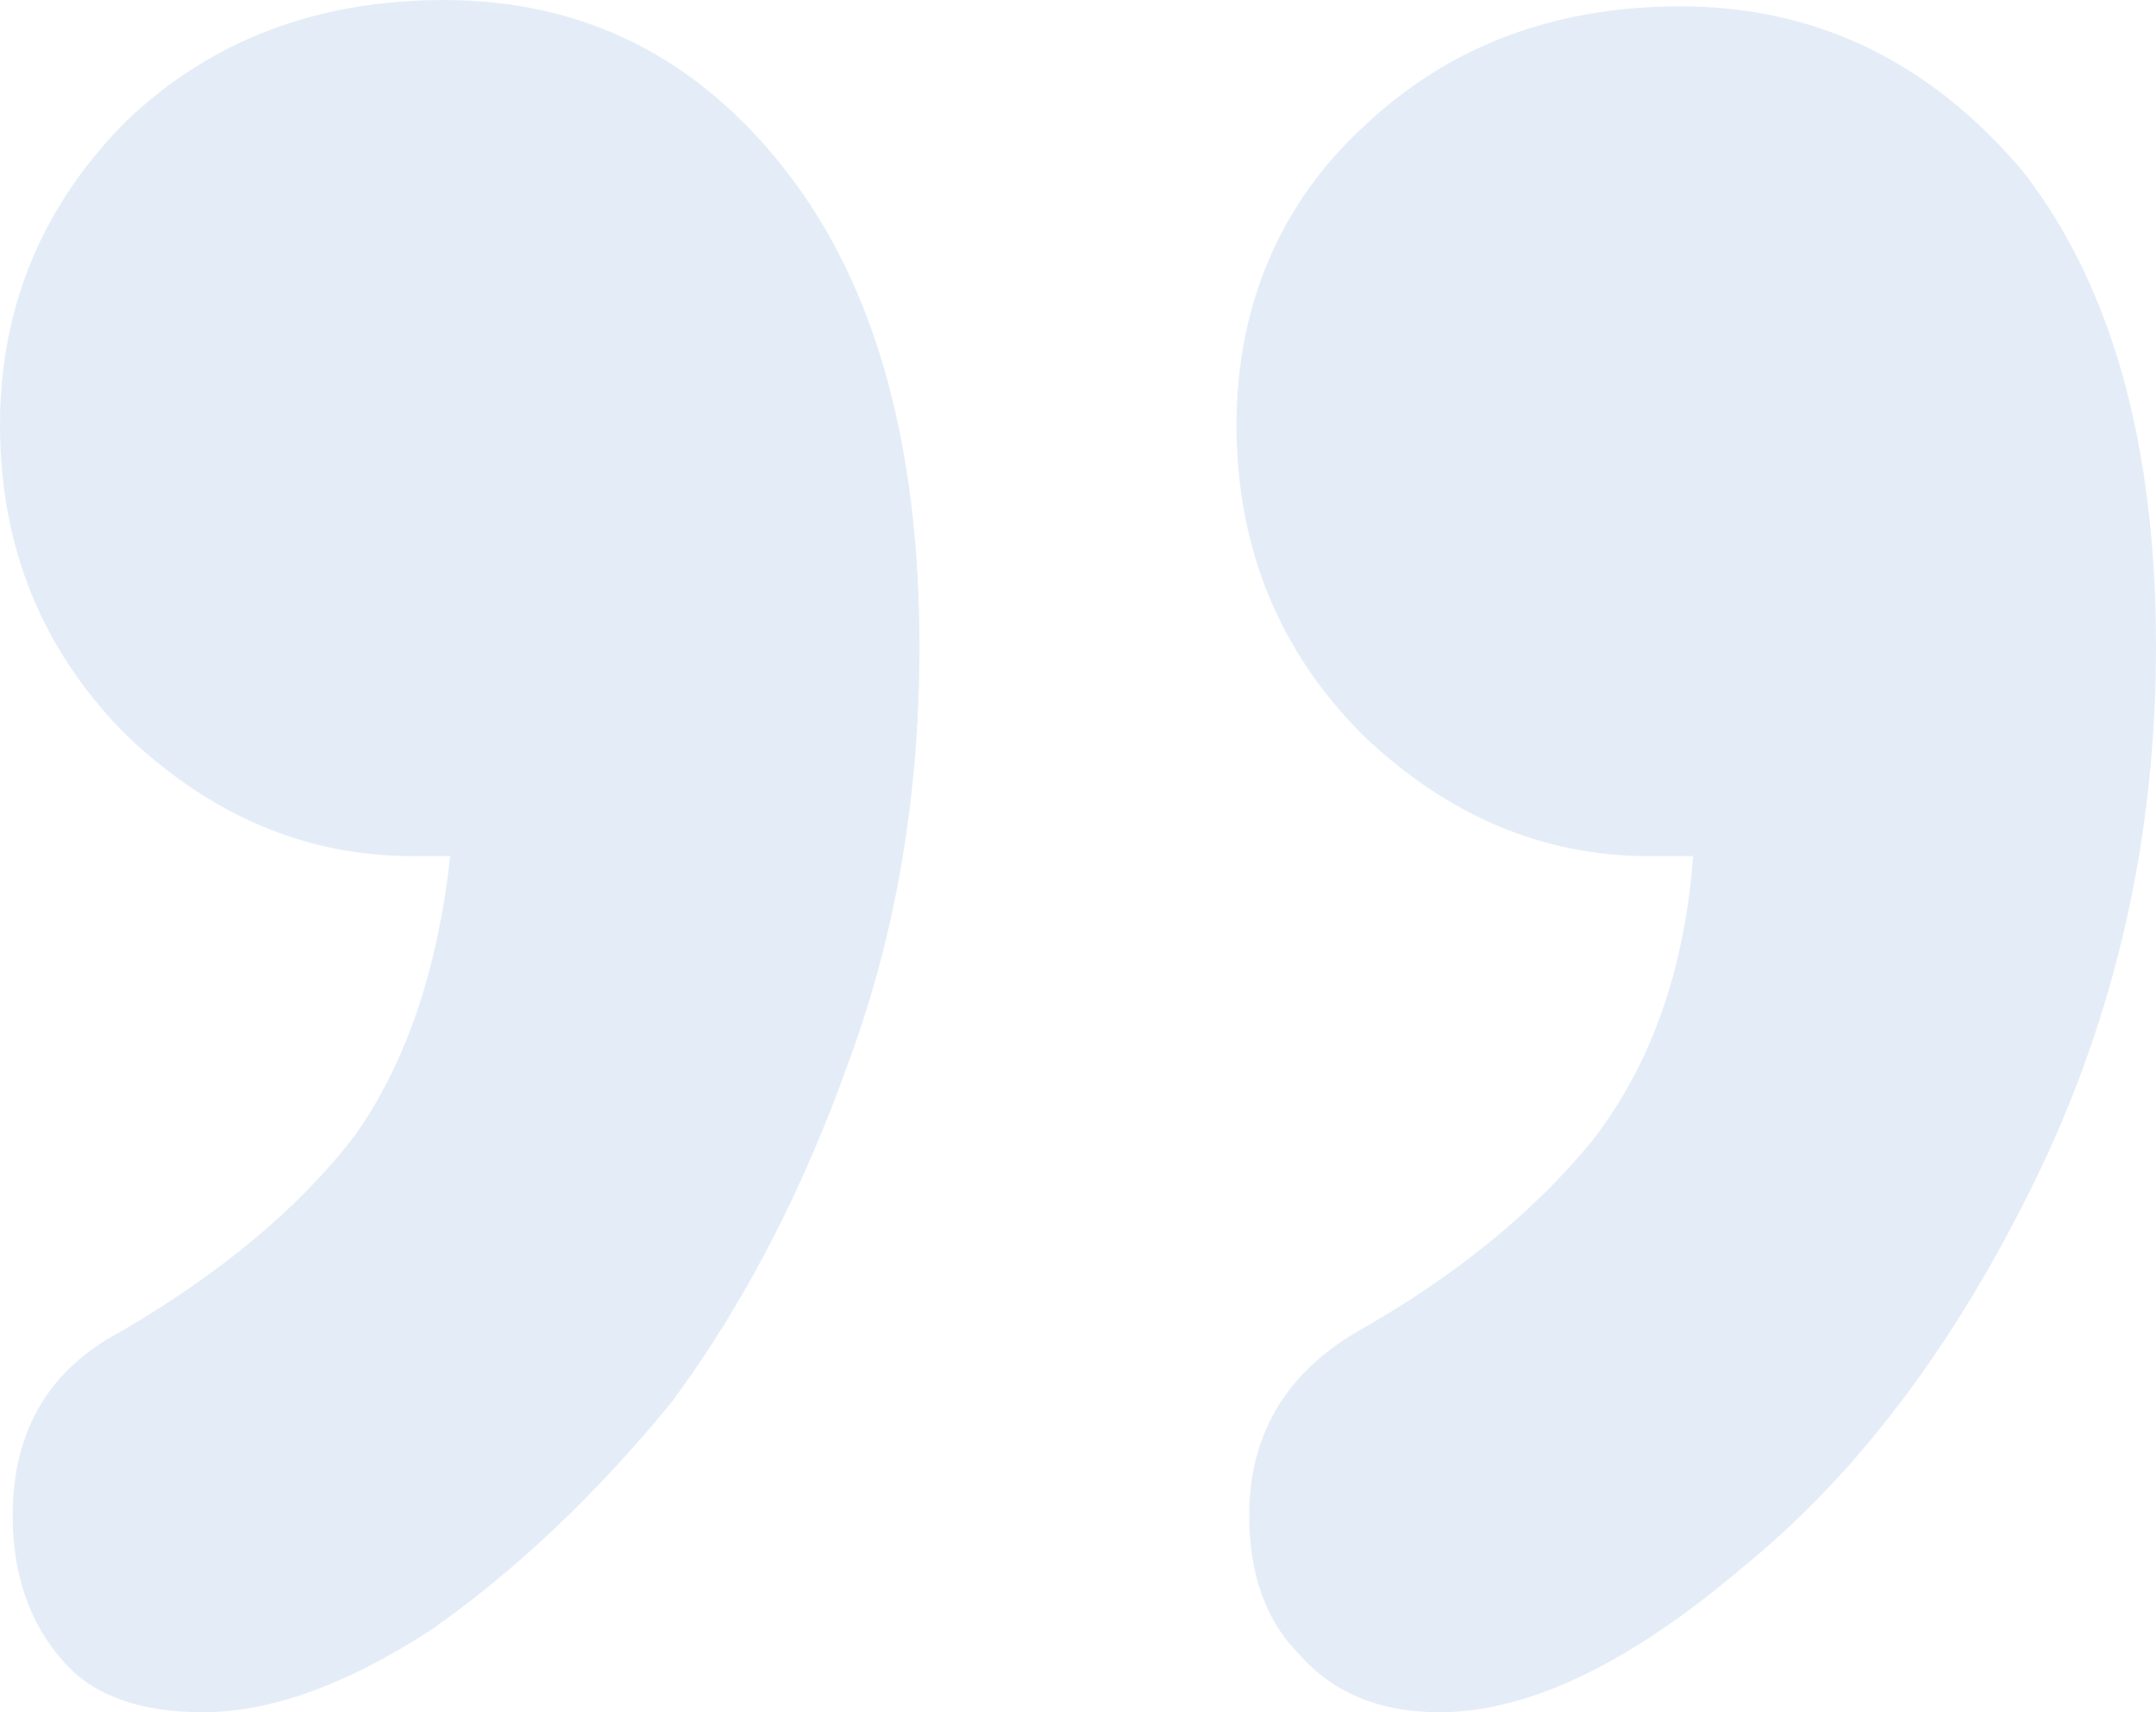 <svg version="1.2" xmlns="http://www.w3.org/2000/svg" viewBox="0 0 34 27" width="34" height="27">
	<title>comillas</title>
	<style>
		.s0 { opacity: .3;fill: #a6c3e5 } 
	</style>
	<path class="s0" d="m26.7 13.5h-0.7q-2.5 0-4.5-1.9-2-2-2-4.9c0-1.9 0.7-3.5 2-4.7q2-1.9 5-1.9 3.2 0 5.4 2.6 2.1 2.7 2.1 7.5 0 4.5-1.9 8.4-1.9 3.9-4.6 6.1-2.7 2.3-4.8 2.3-1.4 0-2.2-0.9-0.8-0.8-0.8-2.2 0-1.9 1.7-2.9 2.3-1.3 3.7-3 1.4-1.8 1.6-4.5zm-19.6 0h-0.6q-2.5 0-4.5-1.9-2-2-2-4.9c0-1.9 0.7-3.5 2-4.8q2-1.9 5-1.9 3.3 0 5.4 2.7 2.1 2.7 2.1 7.5 0 3.5-1.1 6.5-1.1 3.1-2.8 5.4-1.8 2.2-3.8 3.6-2 1.3-3.6 1.3-1.5 0-2.2-0.8-0.8-0.9-0.8-2.3 0-2 1.7-2.9 2.4-1.4 3.7-3.1 1.2-1.7 1.5-4.4z"/>
</svg>